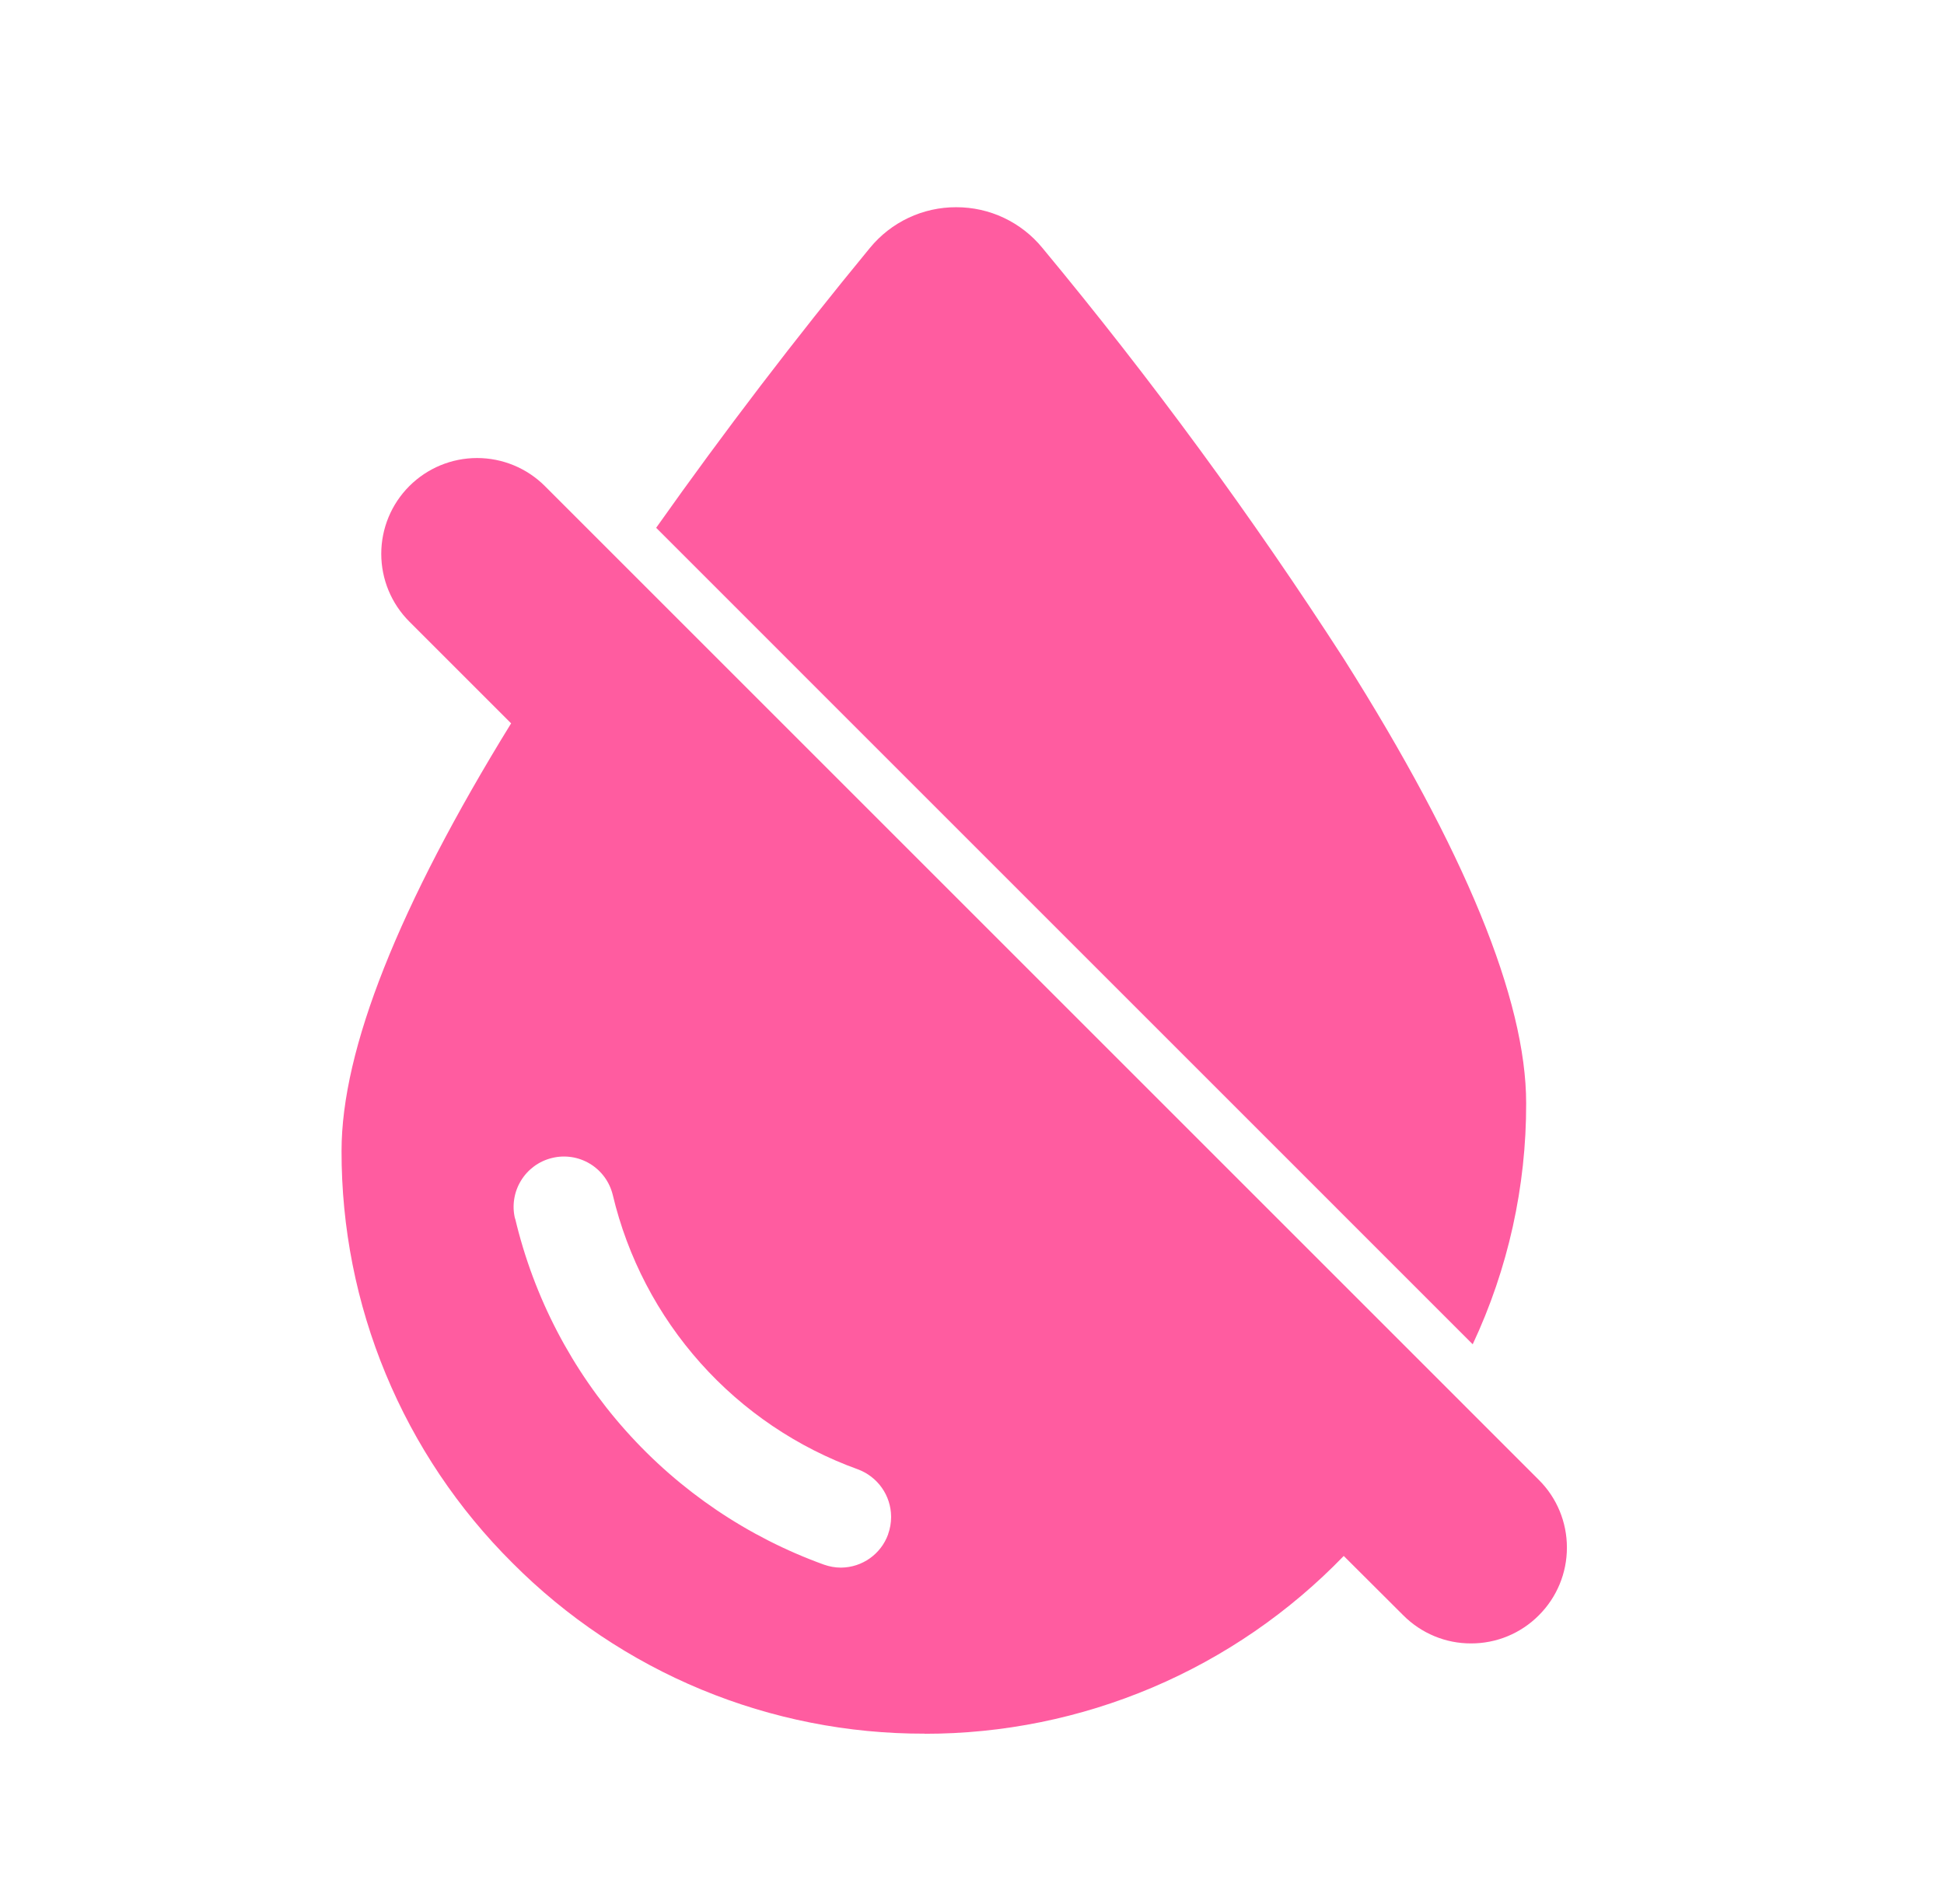 <svg width="49" height="48" viewBox="0 0 49 48" fill="none" xmlns="http://www.w3.org/2000/svg">
<path d="M23.304 43.706C21.374 43.711 19.463 43.333 17.68 42.595C15.897 41.856 14.278 40.771 12.917 39.403C11.548 38.042 10.462 36.423 9.723 34.639C8.983 32.856 8.605 30.944 8.609 29.013C8.609 26.463 10.047 22.839 12.883 18.236L10.318 15.671C9.864 15.217 9.61 14.603 9.61 13.962C9.61 13.322 9.864 12.707 10.318 12.254C10.771 11.801 11.385 11.547 12.025 11.547C12.666 11.547 13.281 11.801 13.734 12.254L38.786 37.307C39.241 37.758 39.496 38.374 39.495 39.015C39.496 39.657 39.241 40.271 38.786 40.724C38.334 41.178 37.72 41.433 37.078 41.431C36.761 41.432 36.447 41.37 36.154 41.248C35.861 41.126 35.595 40.948 35.371 40.723L33.87 39.226C32.5 40.645 30.859 41.773 29.043 42.544C27.227 43.314 25.275 43.711 23.303 43.709L23.304 43.706ZM12.985 30.721C13.456 32.708 14.414 34.546 15.774 36.069C17.133 37.592 18.851 38.753 20.771 39.446C20.907 39.493 21.049 39.52 21.192 39.52H21.202C21.733 39.515 22.206 39.18 22.386 38.68V38.675C22.435 38.539 22.46 38.396 22.461 38.252V38.232C22.459 37.972 22.377 37.718 22.226 37.505C22.076 37.293 21.864 37.131 21.62 37.041C20.097 36.491 18.735 35.571 17.657 34.363C16.579 33.155 15.819 31.698 15.445 30.123C15.405 29.961 15.335 29.809 15.237 29.675C15.138 29.54 15.015 29.427 14.872 29.34C14.73 29.254 14.572 29.196 14.408 29.171C14.243 29.146 14.075 29.153 13.914 29.193C13.752 29.232 13.599 29.303 13.465 29.401C13.331 29.5 13.217 29.623 13.131 29.766C13.044 29.908 12.986 30.066 12.961 30.23C12.935 30.395 12.942 30.562 12.982 30.724L12.985 30.721Z" fill="#FF5CA0"/>
<path d="M37.118 33.887L16.539 13.306C18.248 10.889 20.046 8.535 21.927 6.25C22.191 5.928 22.523 5.669 22.898 5.492C23.274 5.314 23.685 5.223 24.101 5.224C24.517 5.223 24.928 5.314 25.304 5.492C25.68 5.67 26.012 5.929 26.275 6.251C29.014 9.552 31.553 13.014 33.878 16.619C36.923 21.439 38.468 25.205 38.468 27.812C38.473 29.912 38.013 31.987 37.121 33.889H37.117L37.118 33.887Z" fill="#FF5CA0"/>
</svg>
